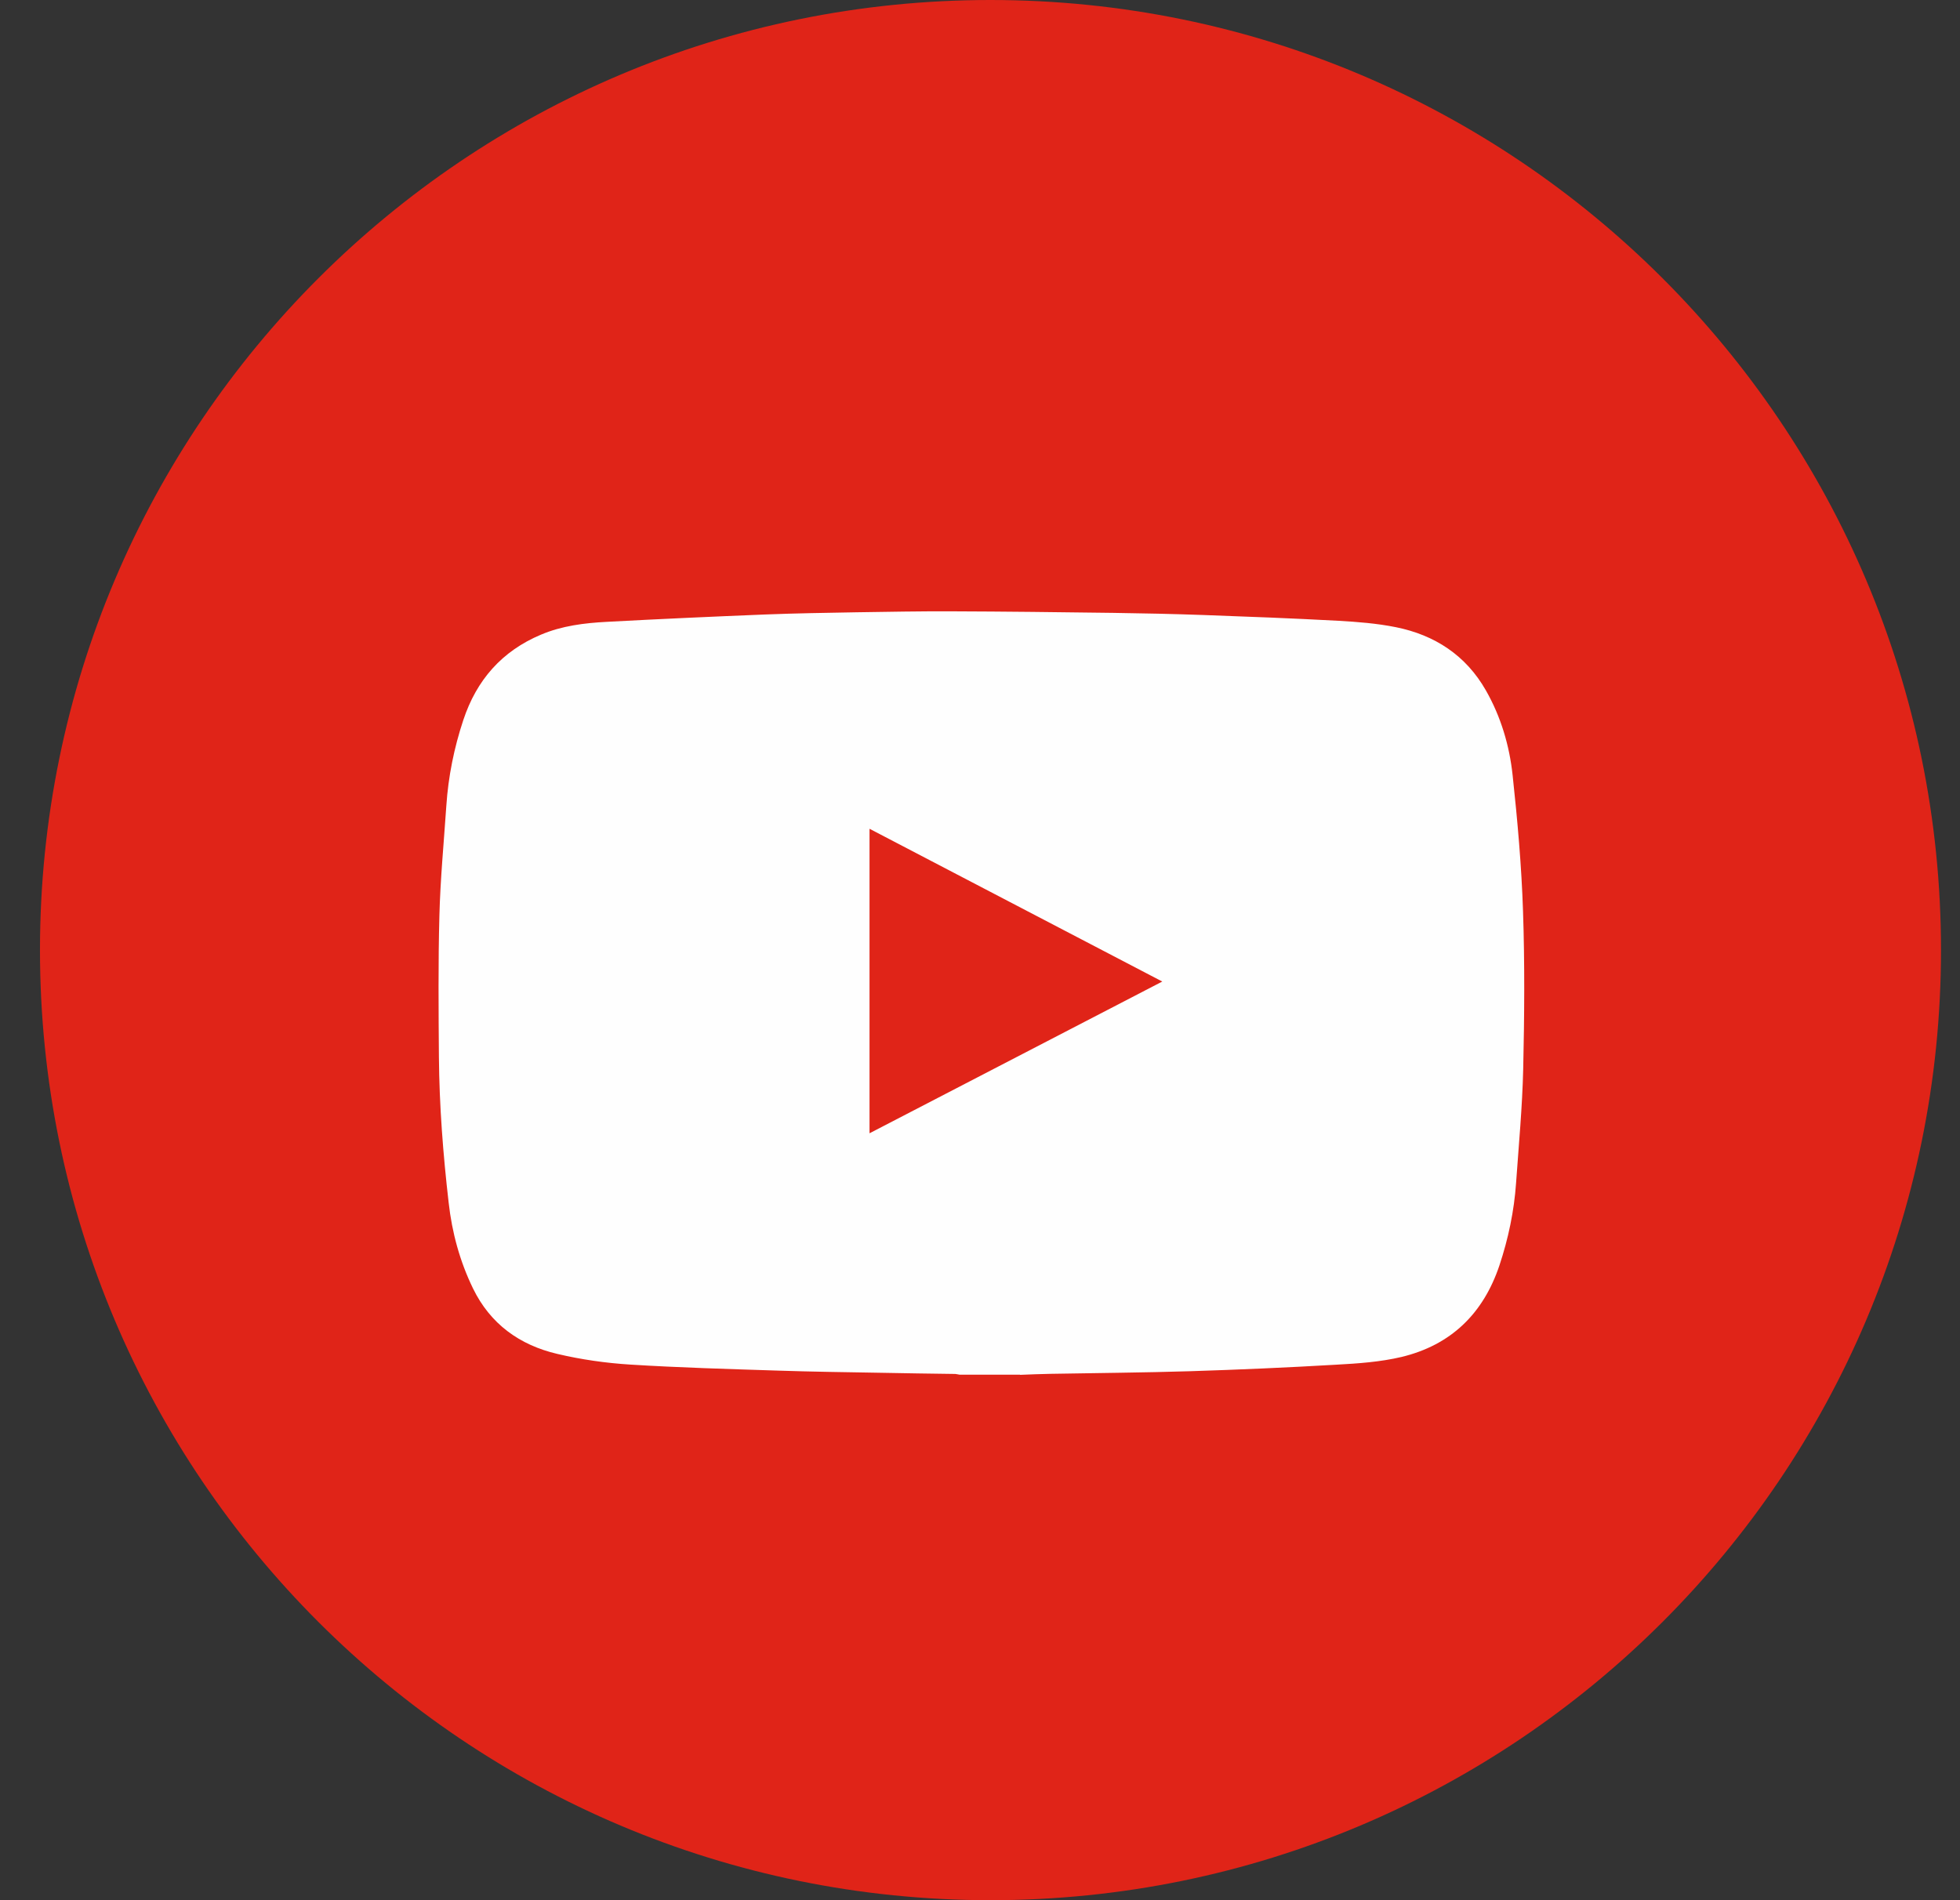 <svg xmlns="http://www.w3.org/2000/svg" width="33" height="32" viewBox="0 0 33 32"><rect x="0" y="0" width="33" height="32" fill="#333333" stroke="none"/><path fill="#e02418" d="M32.68 16c0 8.837-7.166 16-16.004 16S.673 24.837.673 16 7.838 0 16.676 0 32.68 7.163 32.68 16z"/><path fill="#fefefe" d="M19.57 16.53l-4.93-2.573v5.128l4.93-2.556zm-2.396 6.62h-1.02c-.023-.004-.046-.01-.07-.012-.422-.007-.845-.01-1.268-.02-.57-.01-1.138-.017-1.707-.036-.835-.027-1.67-.05-2.5-.102-.412-.026-.826-.085-1.227-.18-.632-.148-1.127-.503-1.418-1.102-.222-.457-.354-.942-.41-1.445-.094-.814-.157-1.63-.164-2.45-.006-.794-.013-1.588.008-2.38.016-.62.075-1.237.117-1.855.033-.492.13-.972.285-1.44.224-.677.65-1.163 1.308-1.44.354-.15.73-.196 1.108-.216.89-.048 1.78-.088 2.67-.124.51-.02 1.024-.028 1.536-.037.53-.008 1.06-.018 1.59-.016.91.003 1.82.014 2.728.026.506.007 1.013.018 1.52.036.755.027 1.51.056 2.267.097.326.018.656.044.975.108.656.132 1.18.475 1.516 1.065.252.442.397.93.45 1.43.082.762.15 1.526.175 2.29.03.884.023 1.77.003 2.656-.015.64-.075 1.28-.12 1.918-.033.474-.13.936-.28 1.388-.273.815-.818 1.343-1.65 1.543-.356.084-.73.11-1.098.13-.82.048-1.642.084-2.464.11-.783.024-1.567.03-2.35.044-.17.003-.34.01-.51.017z"/></svg>
